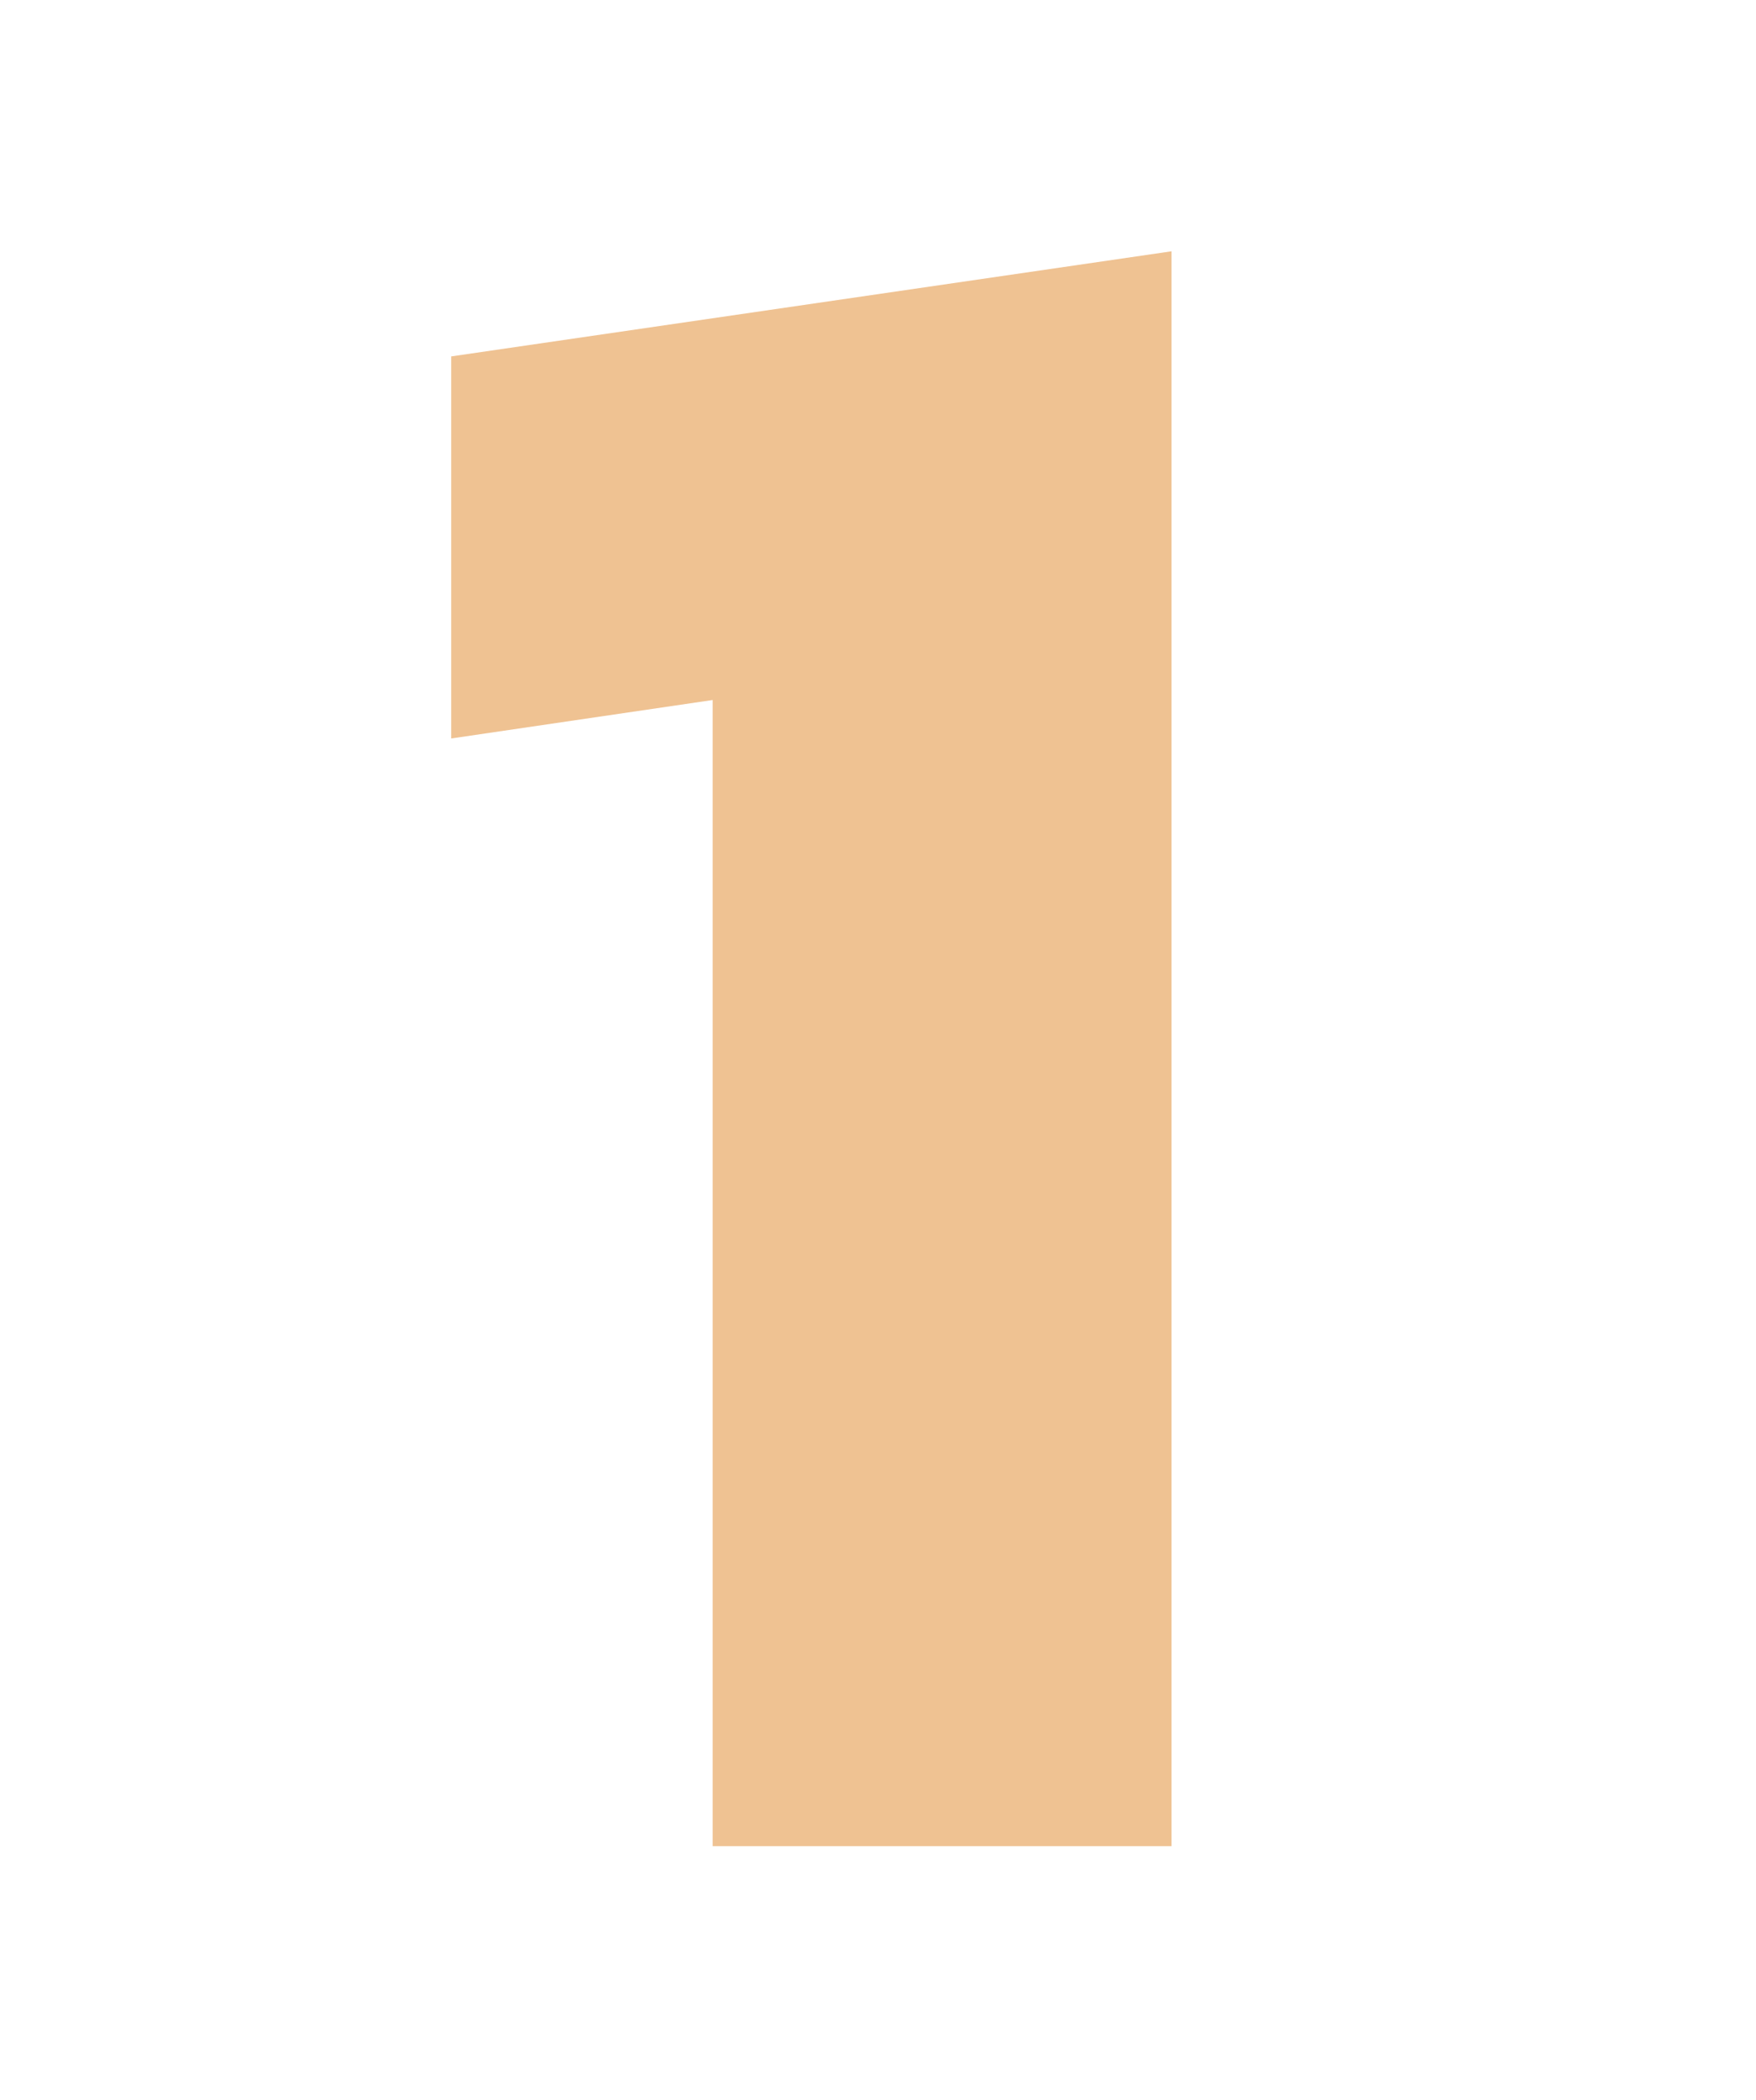 <?xml version="1.0" encoding="utf-8"?>
<!-- Generator: Adobe Illustrator 27.7.0, SVG Export Plug-In . SVG Version: 6.00 Build 0)  -->
<svg version="1.1" id="Layer_1" xmlns="http://www.w3.org/2000/svg" xmlns:xlink="http://www.w3.org/1999/xlink" x="0px" y="0px"
	 viewBox="0 0 68.5 81.9" style="enable-background:new 0 0 68.5 81.9;" xml:space="preserve">
<style type="text/css">
	.st0{fill:#EFC292;}
</style>
<g>
	<path class="st0" d="M27.8,72.1V27.3l-10.2,1.5V13.9l28.1-4.1v62.2H27.8z"/>
</g>
</svg>

